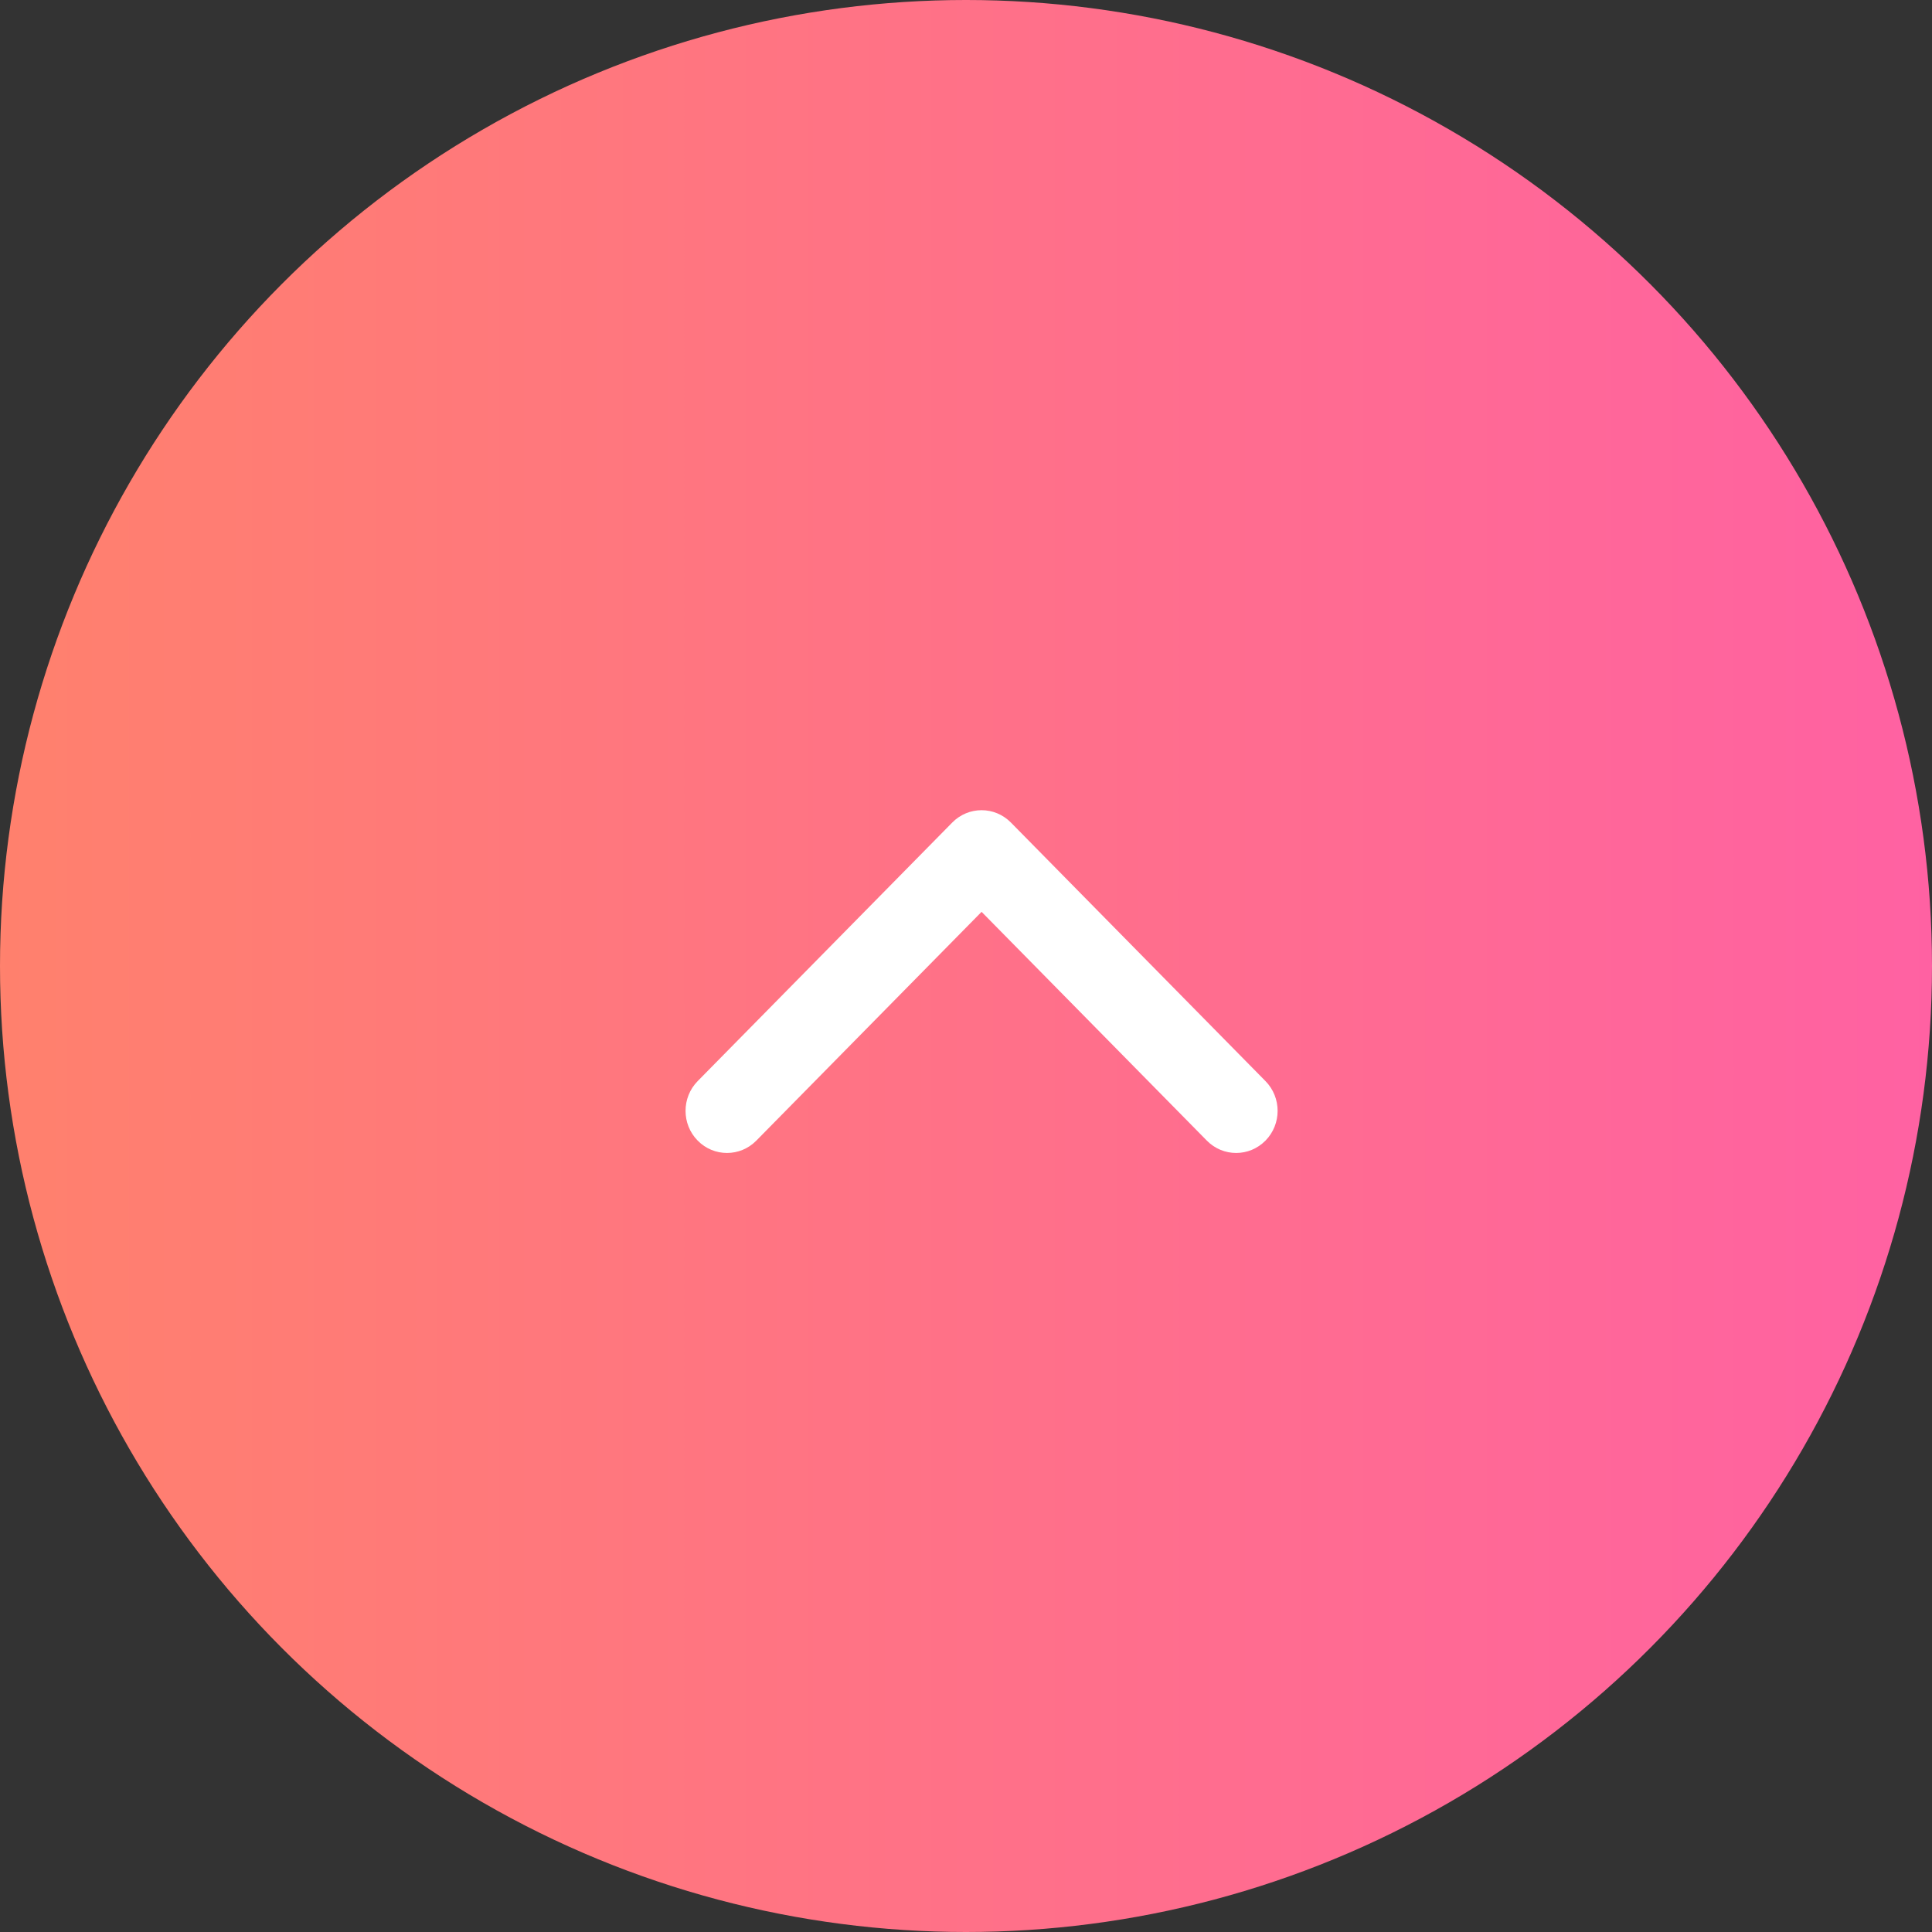 <svg width="62" height="62" viewBox="0 0 62 62" fill="none" xmlns="http://www.w3.org/2000/svg">
<rect x="0" y="0" width="62" height="62" fill="#333333" stroke="none"/>
<circle cx="31" cy="31" r="31" fill="url(#paint0_linear_1805_339)"/>
<path d="M32.441 26.396L40.61 34.693C41.13 35.221 41.13 36.077 40.61 36.604C40.091 37.132 39.248 37.132 38.729 36.604L31.5 29.262L24.271 36.604C23.752 37.132 22.909 37.132 22.39 36.604C21.87 36.077 21.87 35.221 22.39 34.693L30.559 26.396C30.819 26.132 31.159 26 31.5 26C31.84 26 32.181 26.132 32.441 26.396Z" fill="white"/>
<defs>
<linearGradient id="paint0_linear_1805_339" x1="-40.431" y1="84.878" x2="104.156" y2="84.878" gradientUnits="userSpaceOnUse">
<stop stop-color="#FF954A"/>
<stop offset="1" stop-color="#FF4CC7"/>
</linearGradient>
</defs>
</svg>
